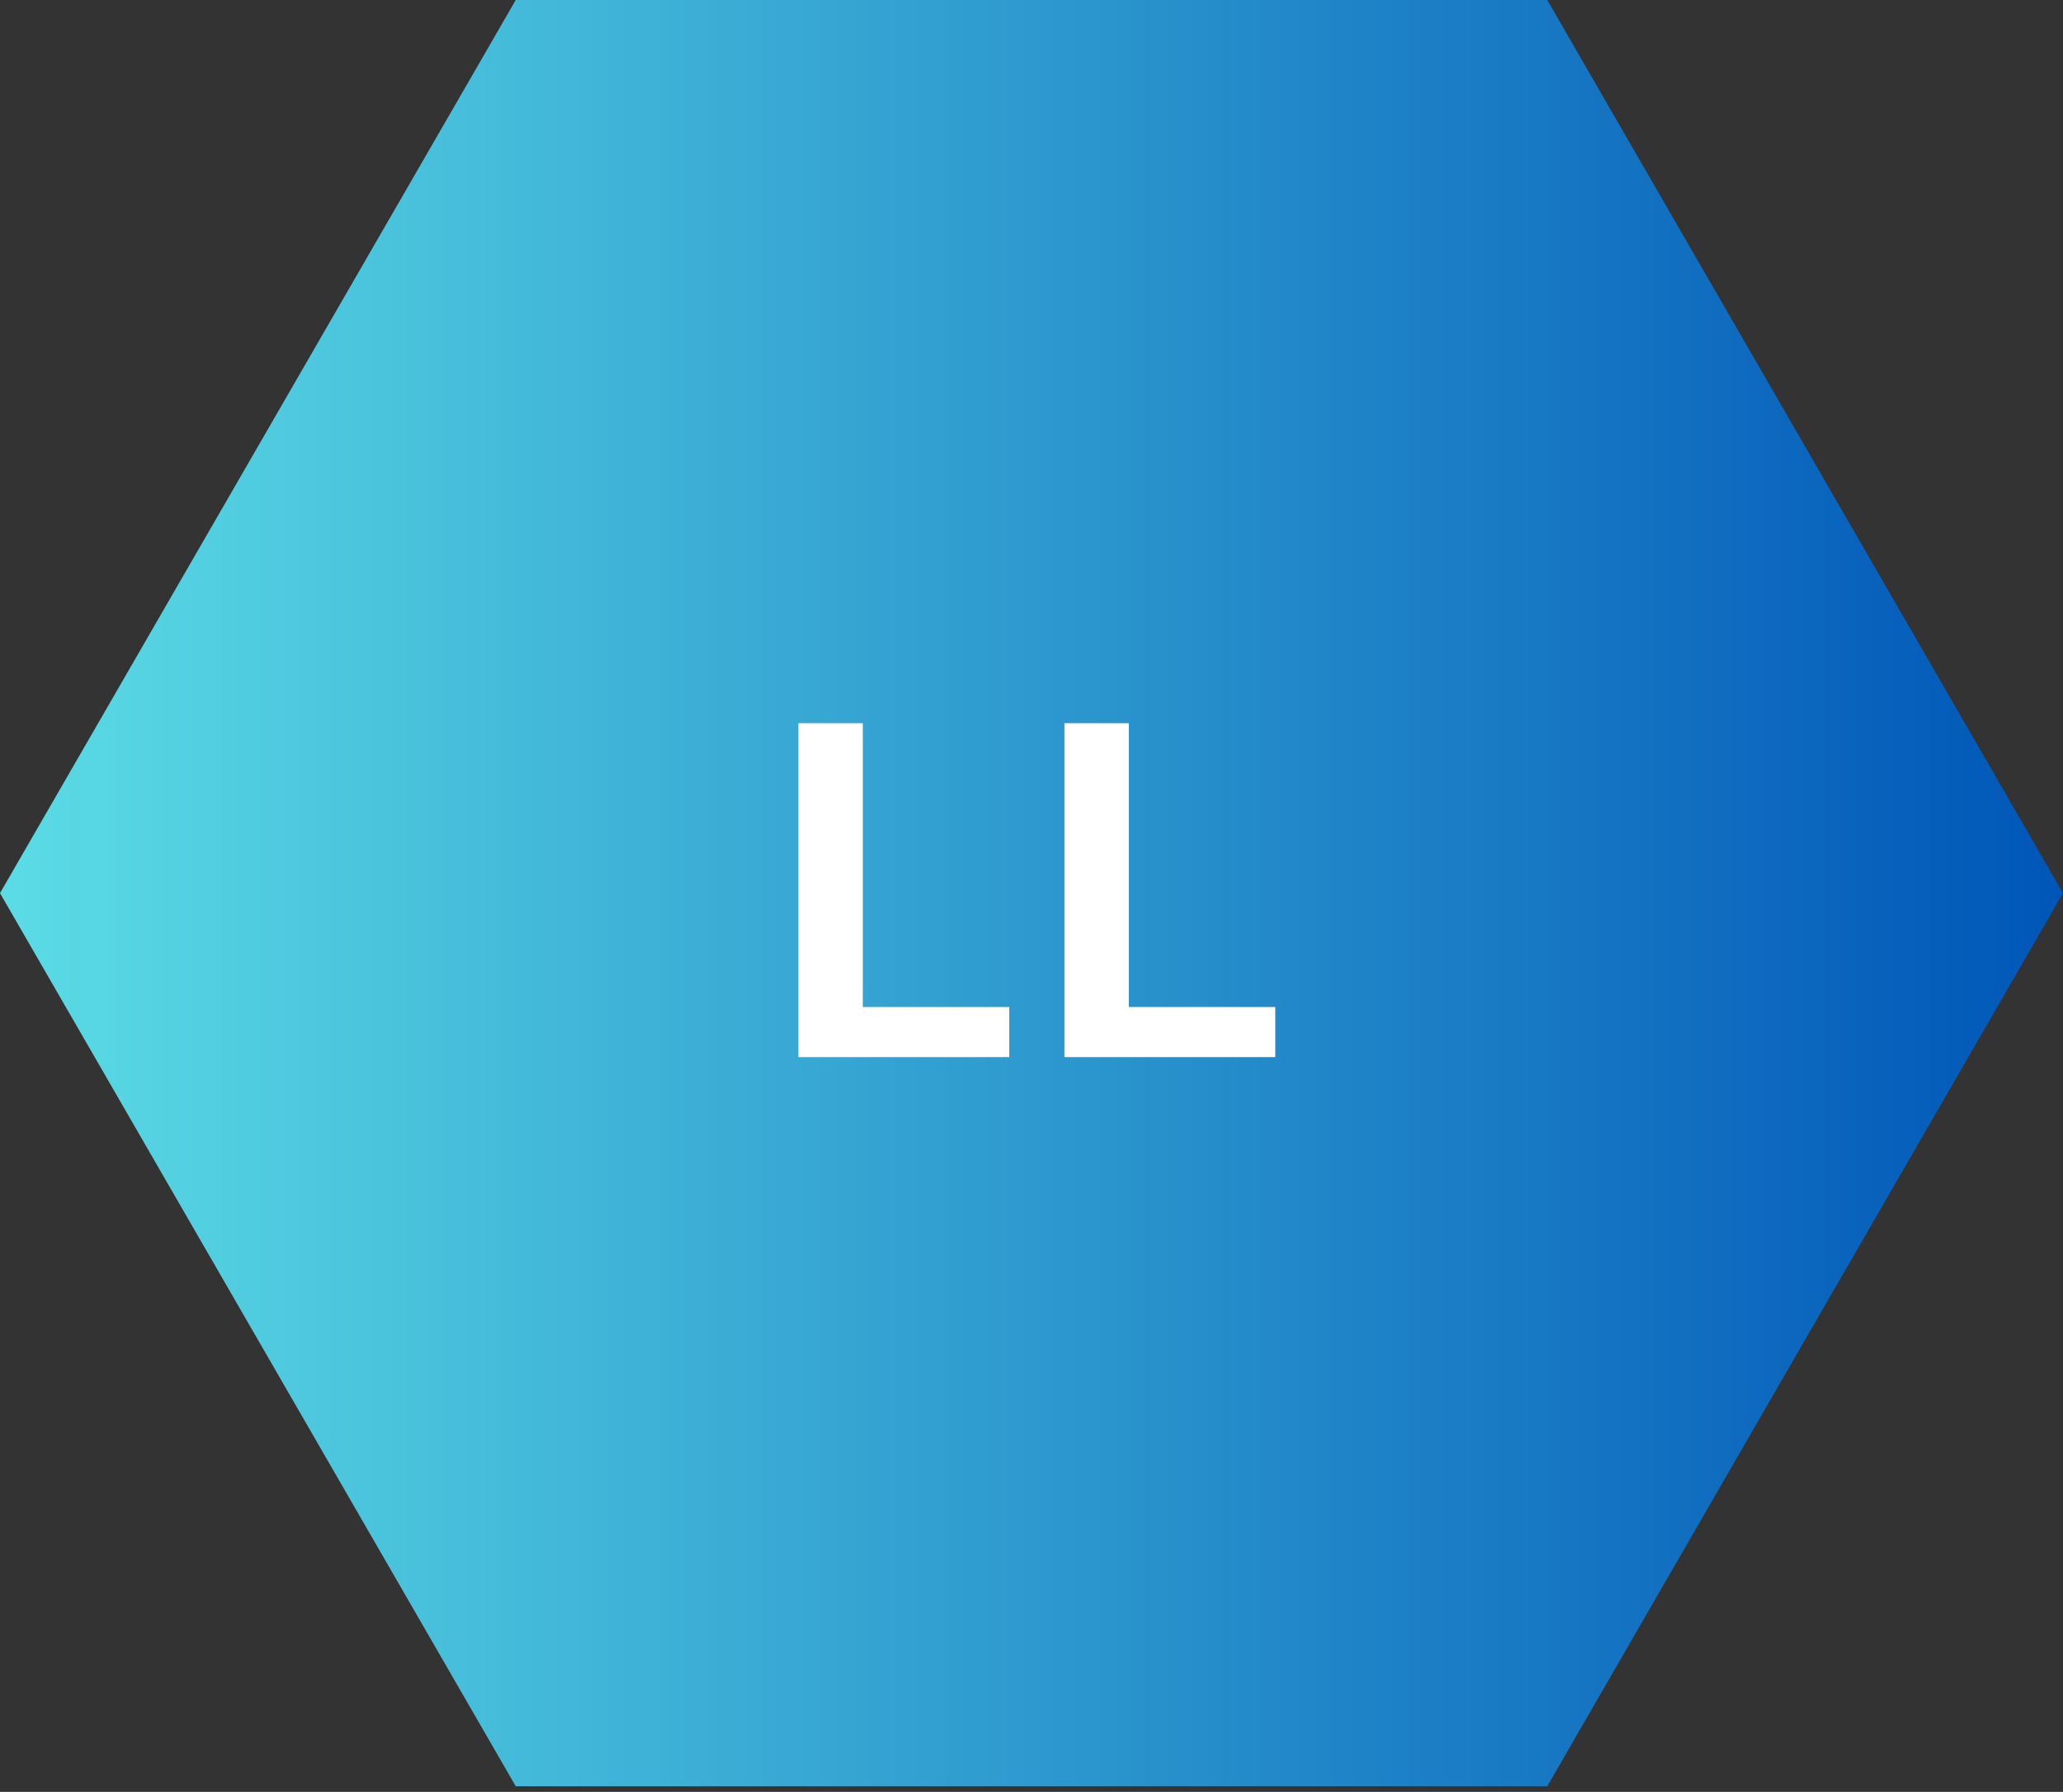 <svg width="160" height="139" viewBox="0 0 160 139" fill="none" xmlns="http://www.w3.org/2000/svg">
<rect x="0" y="0" width="160" height="139" fill="#333333" stroke="none"/>
<path d="M160 69.282L120 138.564H40L0 69.282L40 0L120 3.49691e-06L160 69.282Z" fill="url(#paint0_linear_67_118)"/>
<path d="M61.921 82V56.1H66.916V78.115H78.275V82H61.921ZM82.553 82V56.1H87.548V78.115H98.907V82H82.553Z" fill="white"/>
<defs>
<linearGradient id="paint0_linear_67_118" x1="0" y1="69.282" x2="160" y2="69.282" gradientUnits="userSpaceOnUse">
<stop stop-color="#5BDCE5"/>
<stop offset="1" stop-color="#0056B8"/>
</linearGradient>
</defs>
</svg>
